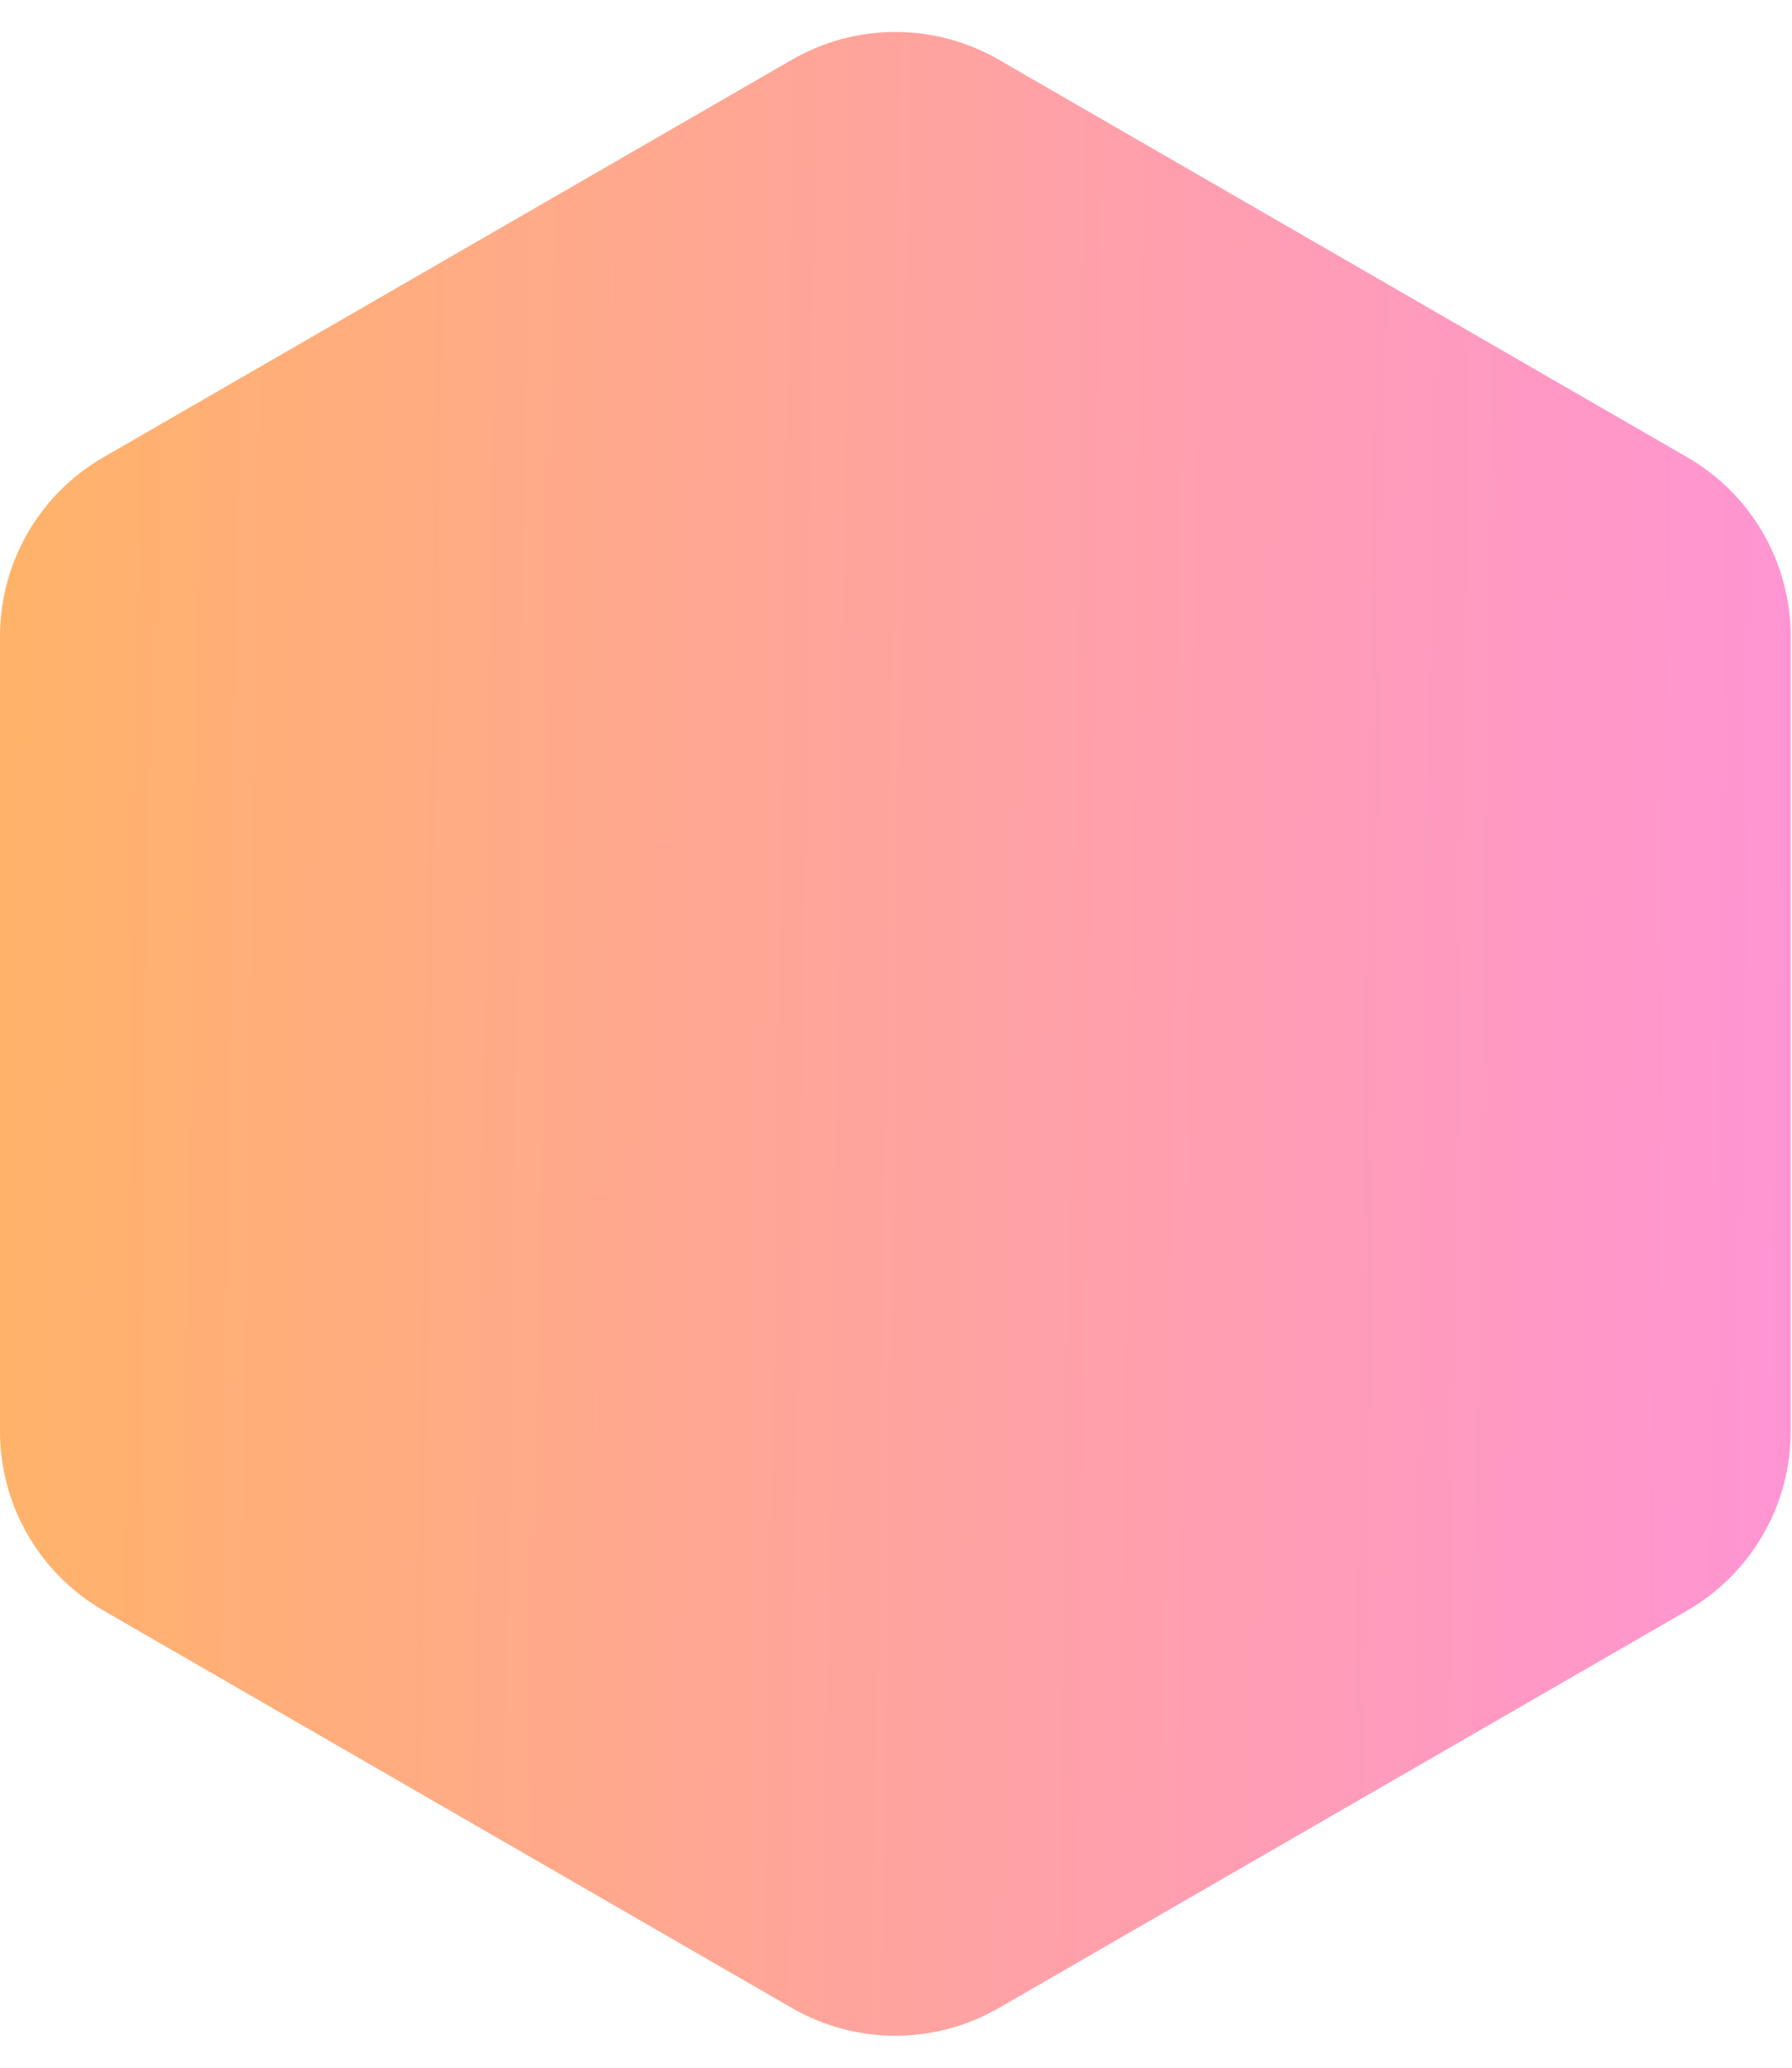 <svg width="26" height="30" viewBox="0 0 26 30" fill="none" xmlns="http://www.w3.org/2000/svg">
<g clip-path="url(#clip0_292_113)">
<path d="M1.5 23.366C0.572 22.83 0 21.839 0 20.767V9.233C0 8.161 0.572 7.17 1.5 6.635L11.491 0.866C12.419 0.33 13.562 0.33 14.491 0.866L24.481 6.635C25.409 7.17 25.981 8.161 25.981 9.233V20.767C25.981 21.839 25.409 22.83 24.481 23.366L14.491 29.134C13.562 29.67 12.419 29.67 11.491 29.134L1.5 23.366Z" fill="url(#paint0_linear_292_113)"/>
</g>
<defs>
<linearGradient id="paint0_linear_292_113" x1="0" y1="0" x2="26.413" y2="0.385" gradientUnits="userSpaceOnUse">
<stop stop-color="#FFB368"/>
<stop offset="1" stop-color="#FF94D4"/>
</linearGradient>
<clipPath id="clip0_292_113">
<rect width="25.981" height="30" fill="white"/>
</clipPath>
</defs>
</svg>
